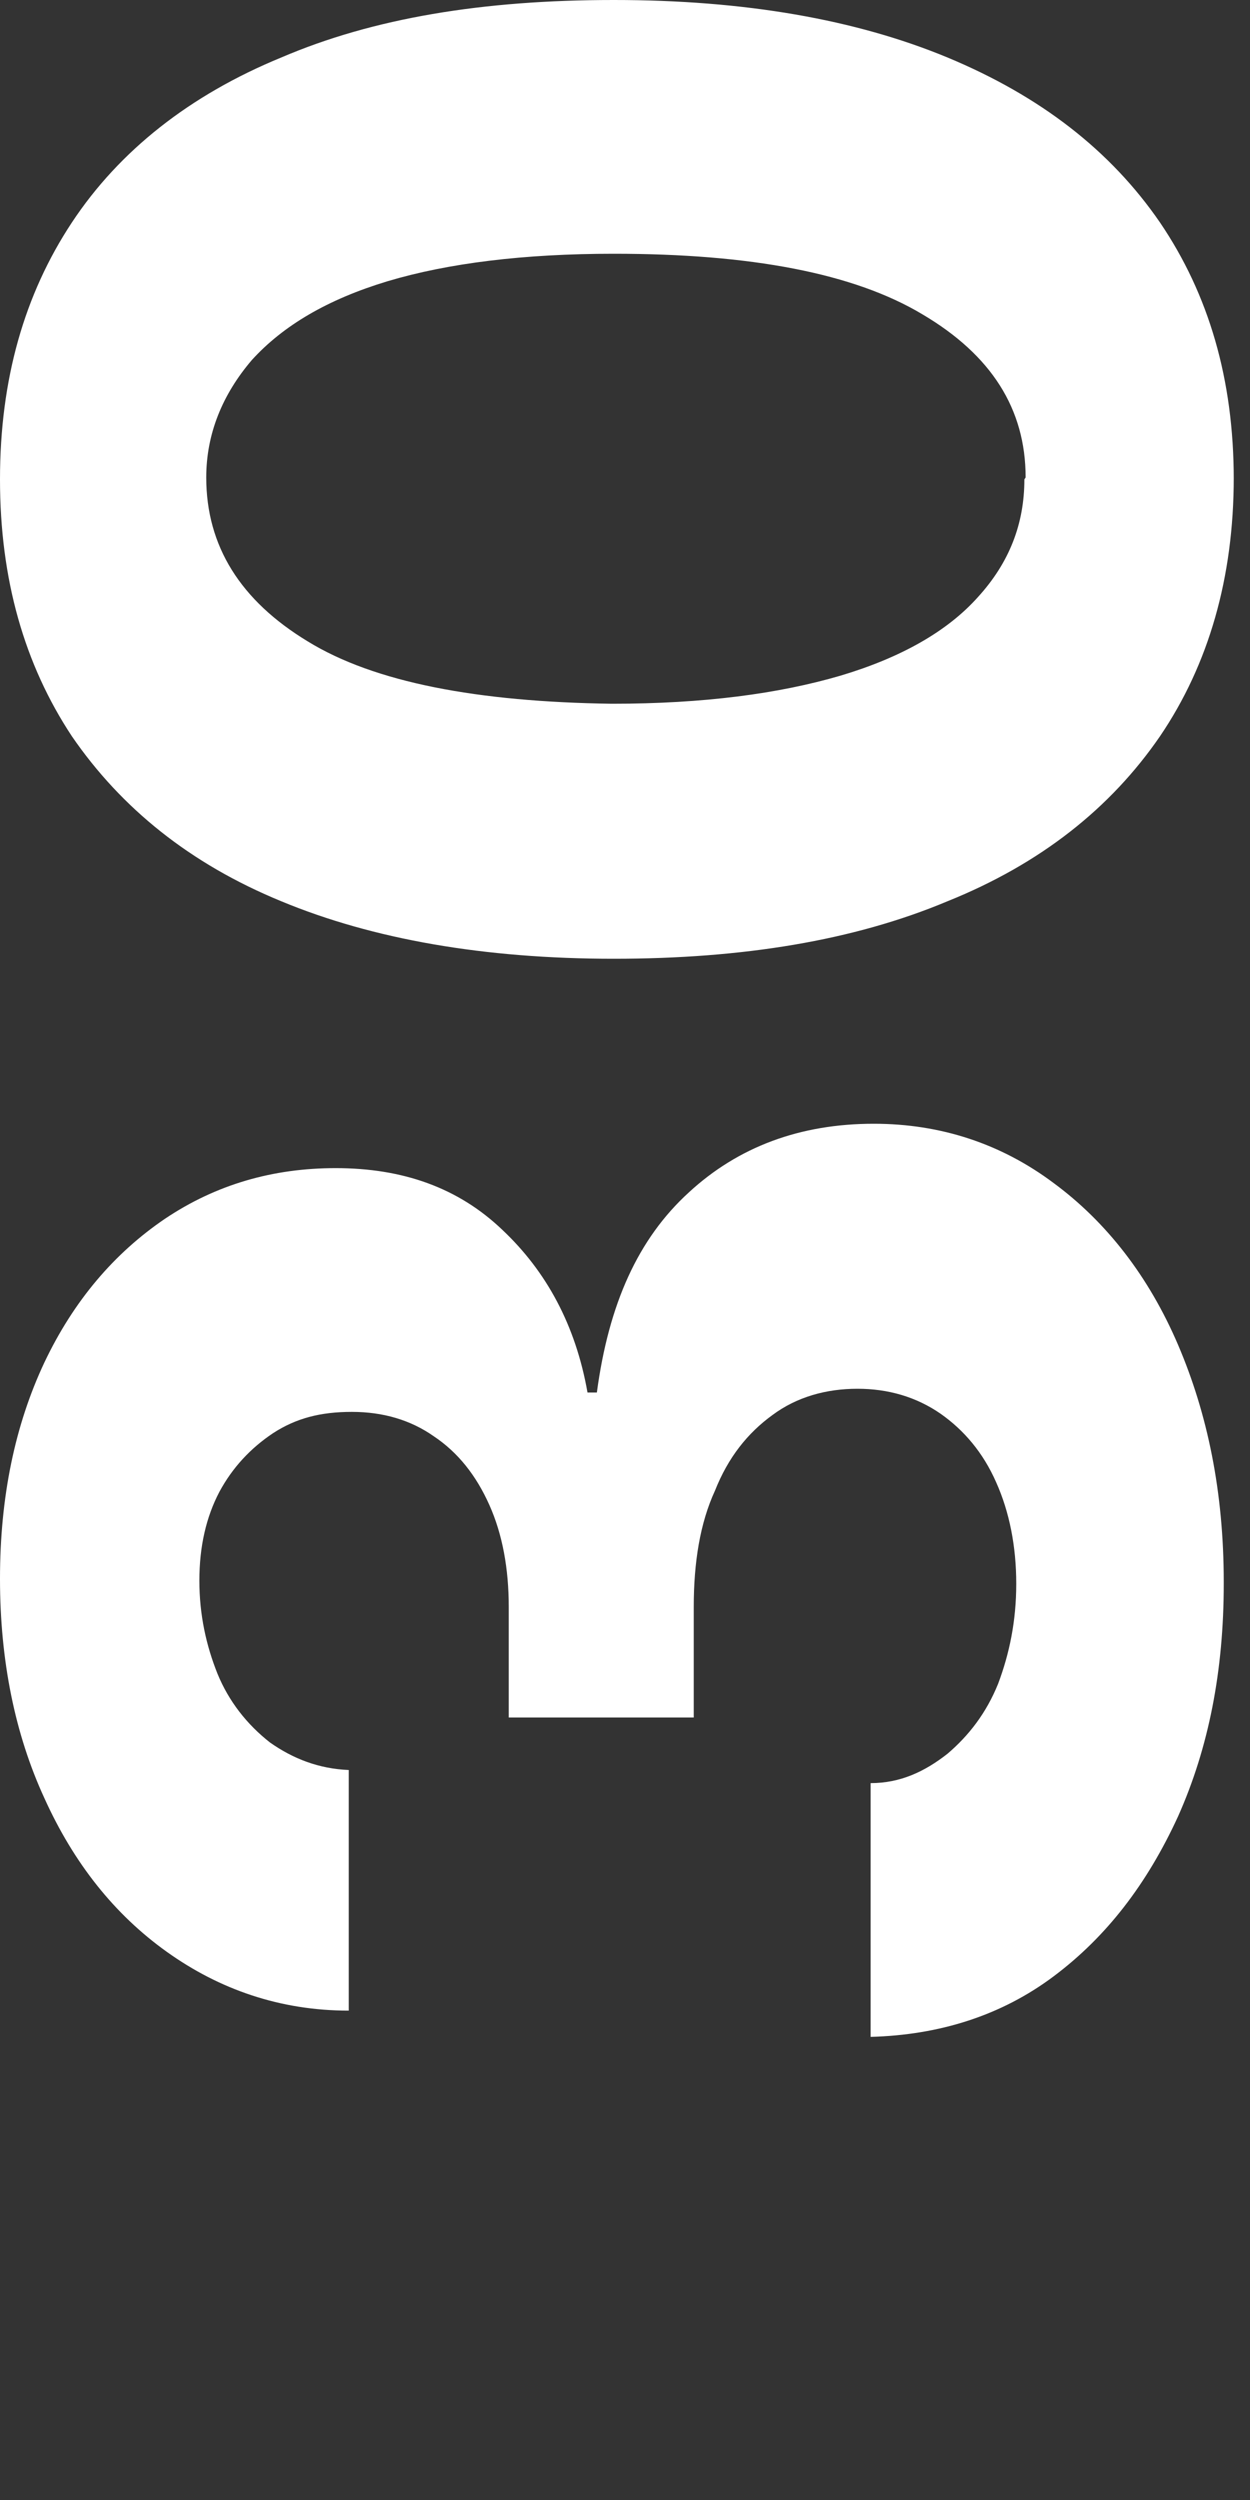 <?xml version="1.0" encoding="utf-8"?>
<svg xmlns="http://www.w3.org/2000/svg" fill="none" height="100%" overflow="visible" preserveAspectRatio="none" style="display: block;" viewBox="0 0 2 4" width="100%">
<rect x="0" y="0" width="2" height="4" fill="#333333" stroke="none"/>
<g id="Group">
<path d="M1.958 2.534C1.958 2.673 1.934 2.796 1.885 2.906C1.835 3.015 1.77 3.099 1.686 3.162C1.602 3.225 1.503 3.256 1.393 3.259V2.853C1.44 2.853 1.479 2.835 1.516 2.806C1.55 2.777 1.578 2.741 1.597 2.694C1.615 2.646 1.626 2.594 1.626 2.534C1.626 2.474 1.615 2.419 1.594 2.372C1.573 2.324 1.542 2.288 1.505 2.262C1.466 2.235 1.421 2.222 1.372 2.222C1.322 2.222 1.275 2.235 1.236 2.264C1.196 2.293 1.165 2.332 1.144 2.385C1.12 2.437 1.11 2.5 1.11 2.571V2.748H0.814V2.571C0.814 2.51 0.804 2.455 0.783 2.408C0.762 2.361 0.733 2.324 0.694 2.298C0.657 2.272 0.613 2.259 0.563 2.259C0.513 2.259 0.474 2.269 0.437 2.293C0.401 2.317 0.372 2.348 0.351 2.387C0.33 2.427 0.319 2.474 0.319 2.529C0.319 2.584 0.33 2.633 0.348 2.678C0.366 2.722 0.395 2.759 0.432 2.788C0.469 2.814 0.51 2.83 0.558 2.832V3.217C0.448 3.217 0.351 3.183 0.267 3.123C0.183 3.063 0.118 2.981 0.071 2.877C0.024 2.775 0 2.657 0 2.526C0 2.395 0.024 2.28 0.071 2.18C0.118 2.081 0.183 2.005 0.264 1.95C0.346 1.895 0.437 1.869 0.537 1.869C0.644 1.869 0.733 1.9 0.804 1.968C0.874 2.034 0.921 2.12 0.94 2.228H0.955C0.974 2.086 1.021 1.982 1.102 1.908C1.181 1.835 1.28 1.798 1.398 1.798C1.505 1.798 1.602 1.83 1.686 1.893C1.77 1.955 1.838 2.042 1.885 2.152C1.932 2.262 1.958 2.387 1.958 2.531V2.534Z" fill="white" id="Vector"/>
<path d="M1.974 0.764C1.974 0.924 1.934 1.063 1.856 1.178C1.777 1.293 1.665 1.382 1.516 1.442C1.366 1.505 1.188 1.534 0.982 1.534C0.775 1.534 0.597 1.503 0.45 1.442C0.304 1.382 0.194 1.293 0.115 1.178C0.039 1.063 0 0.927 0 0.767C0 0.607 0.039 0.471 0.115 0.356C0.191 0.241 0.304 0.152 0.45 0.092C0.597 0.029 0.772 0 0.982 0C1.191 0 1.369 0.031 1.516 0.092C1.665 0.154 1.777 0.241 1.856 0.356C1.934 0.471 1.974 0.607 1.974 0.767V0.764ZM1.641 0.764C1.641 0.654 1.586 0.568 1.476 0.503C1.366 0.437 1.201 0.406 0.982 0.406C0.838 0.406 0.717 0.421 0.62 0.45C0.524 0.479 0.453 0.521 0.403 0.576C0.356 0.631 0.33 0.694 0.33 0.764C0.33 0.874 0.385 0.961 0.492 1.026C0.599 1.092 0.764 1.123 0.979 1.126C1.126 1.126 1.246 1.11 1.345 1.081C1.442 1.052 1.516 1.01 1.565 0.955C1.615 0.9 1.639 0.838 1.639 0.767L1.641 0.764Z" fill="white" id="Vector_2"/>
</g>
</svg>